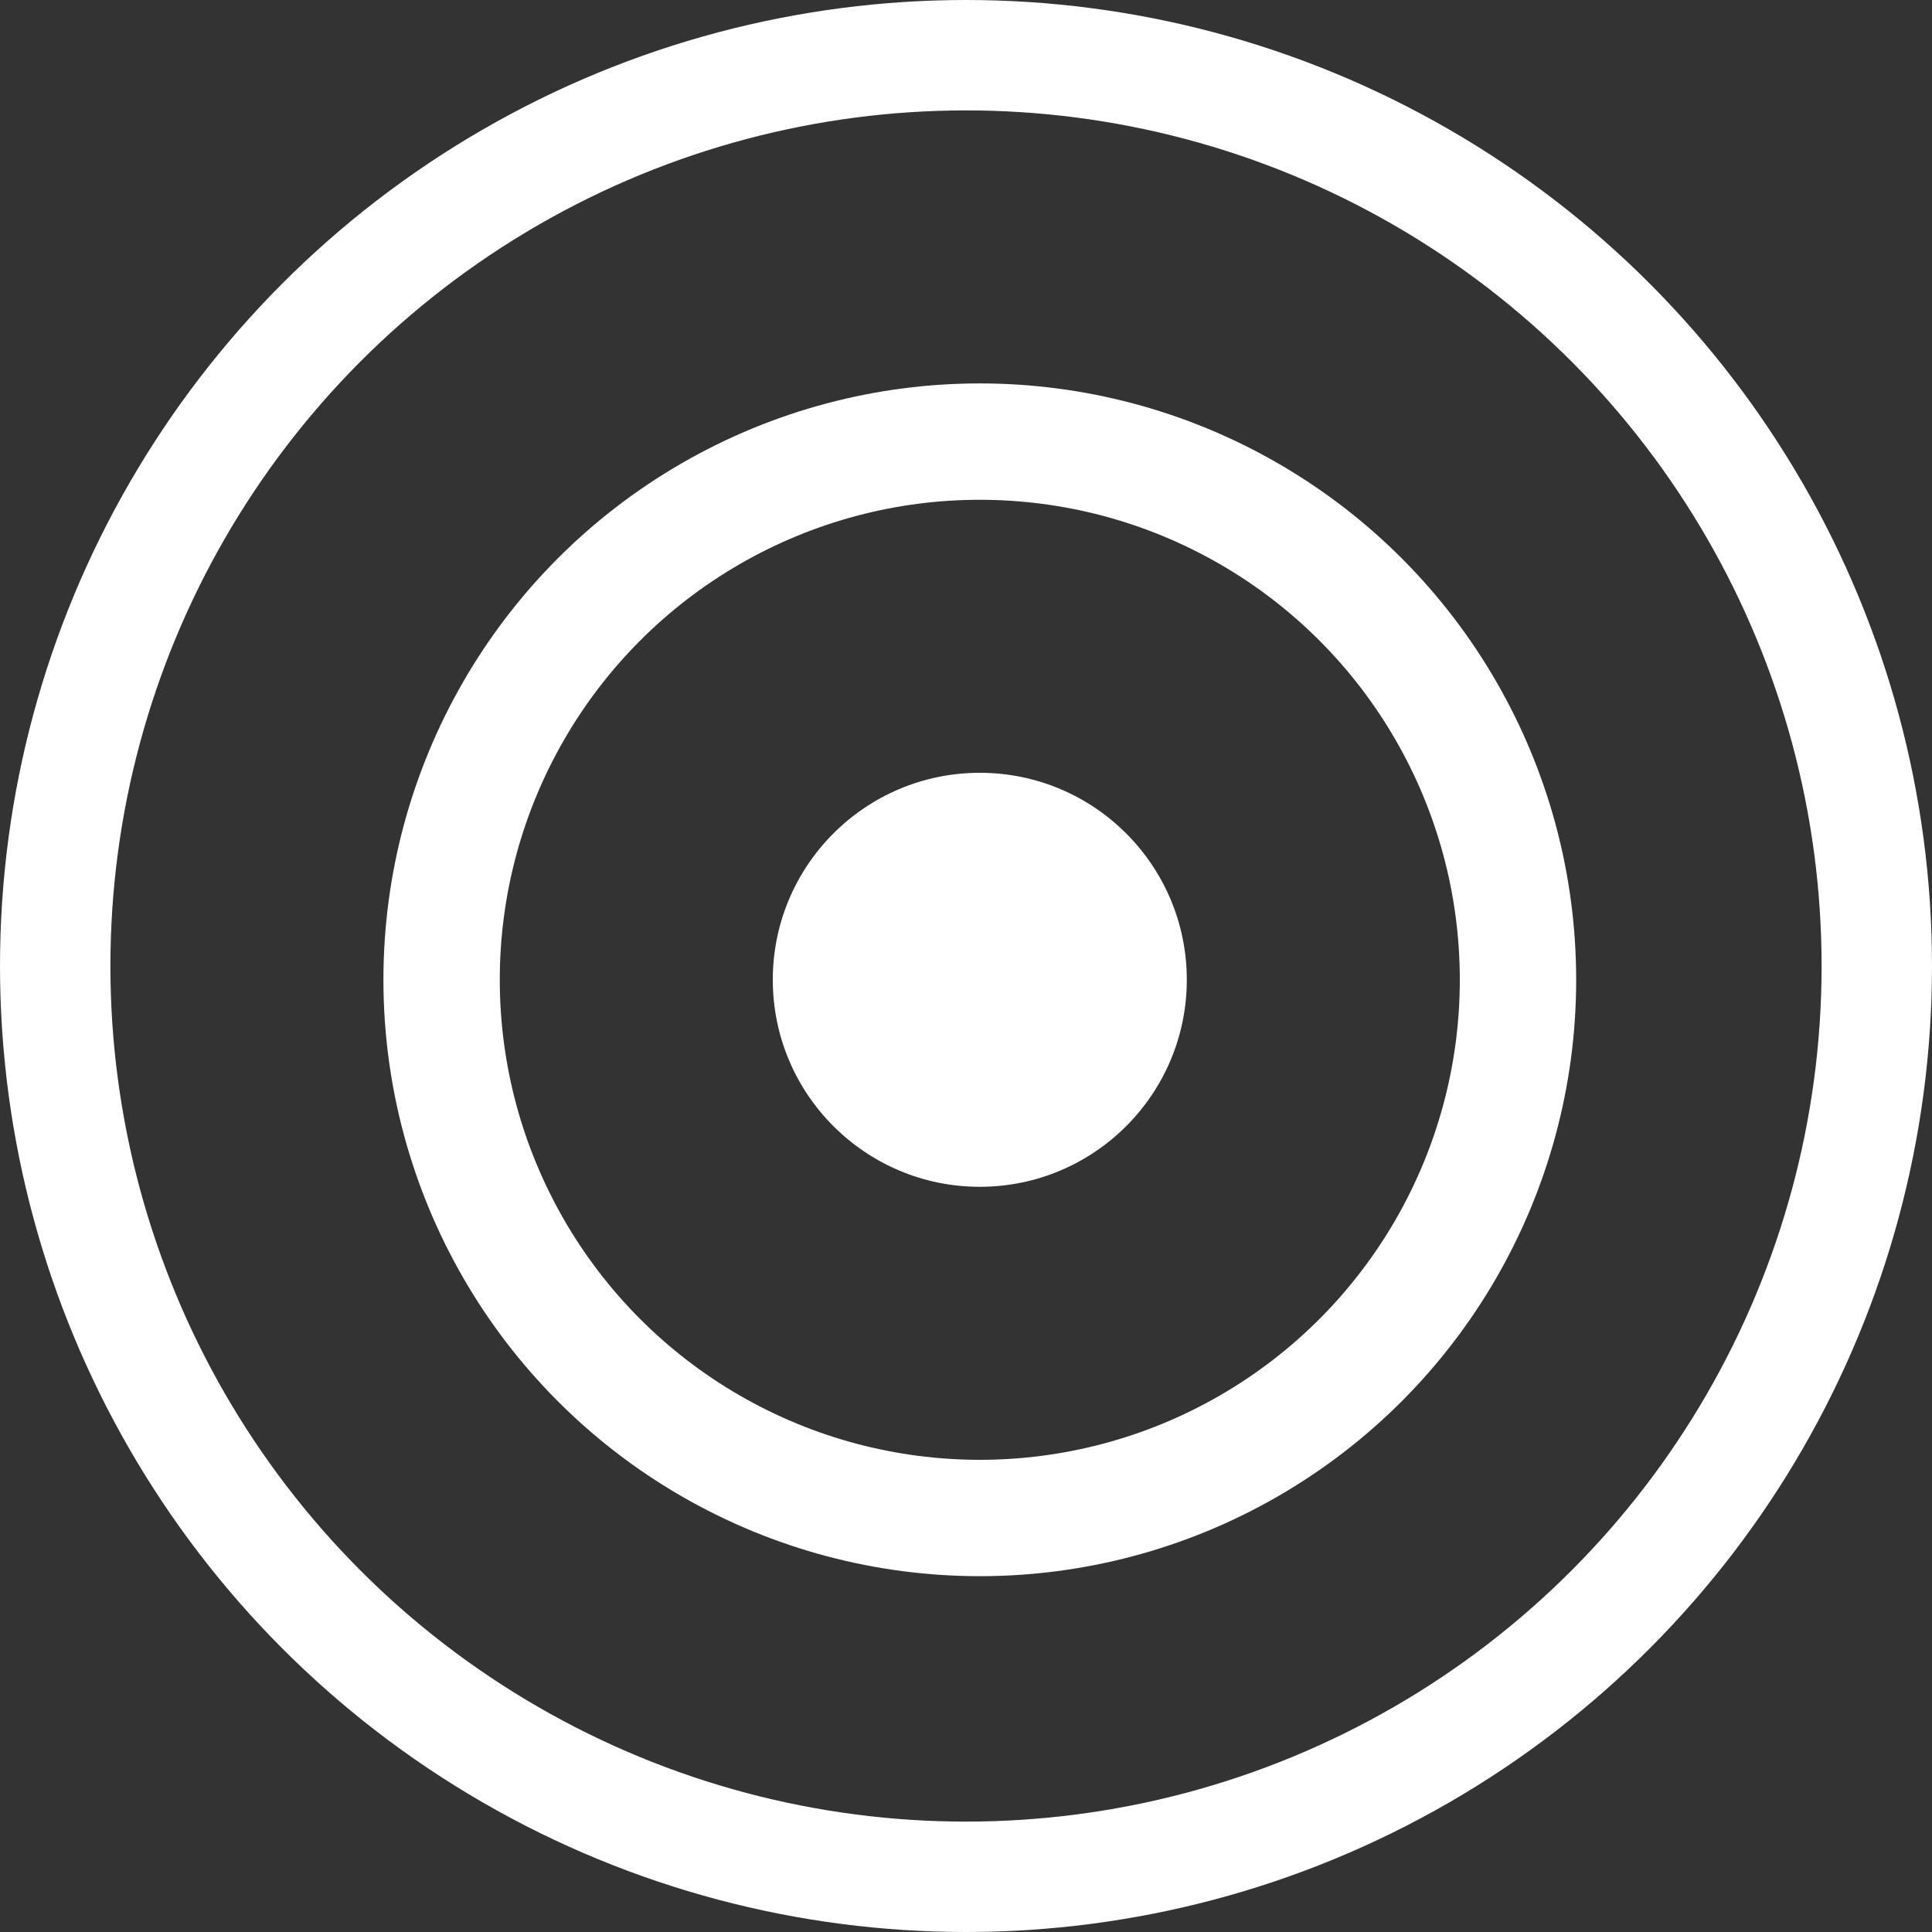 <svg width="70" height="70" xmlns="http://www.w3.org/2000/svg"><rect width="100%" height="100%" fill="#333333" stroke="none"/><g transform="translate(2 2)" fill="none" fill-rule="evenodd"><circle fill="#FFF" cx="33.5" cy="33.5" r="7.5"/><circle stroke="#FFF" stroke-width="4.216" cx="33.5" cy="33.5" r="19.5"/><circle stroke="#FFF" stroke-width="4" cx="33" cy="33" r="33"/></g></svg>